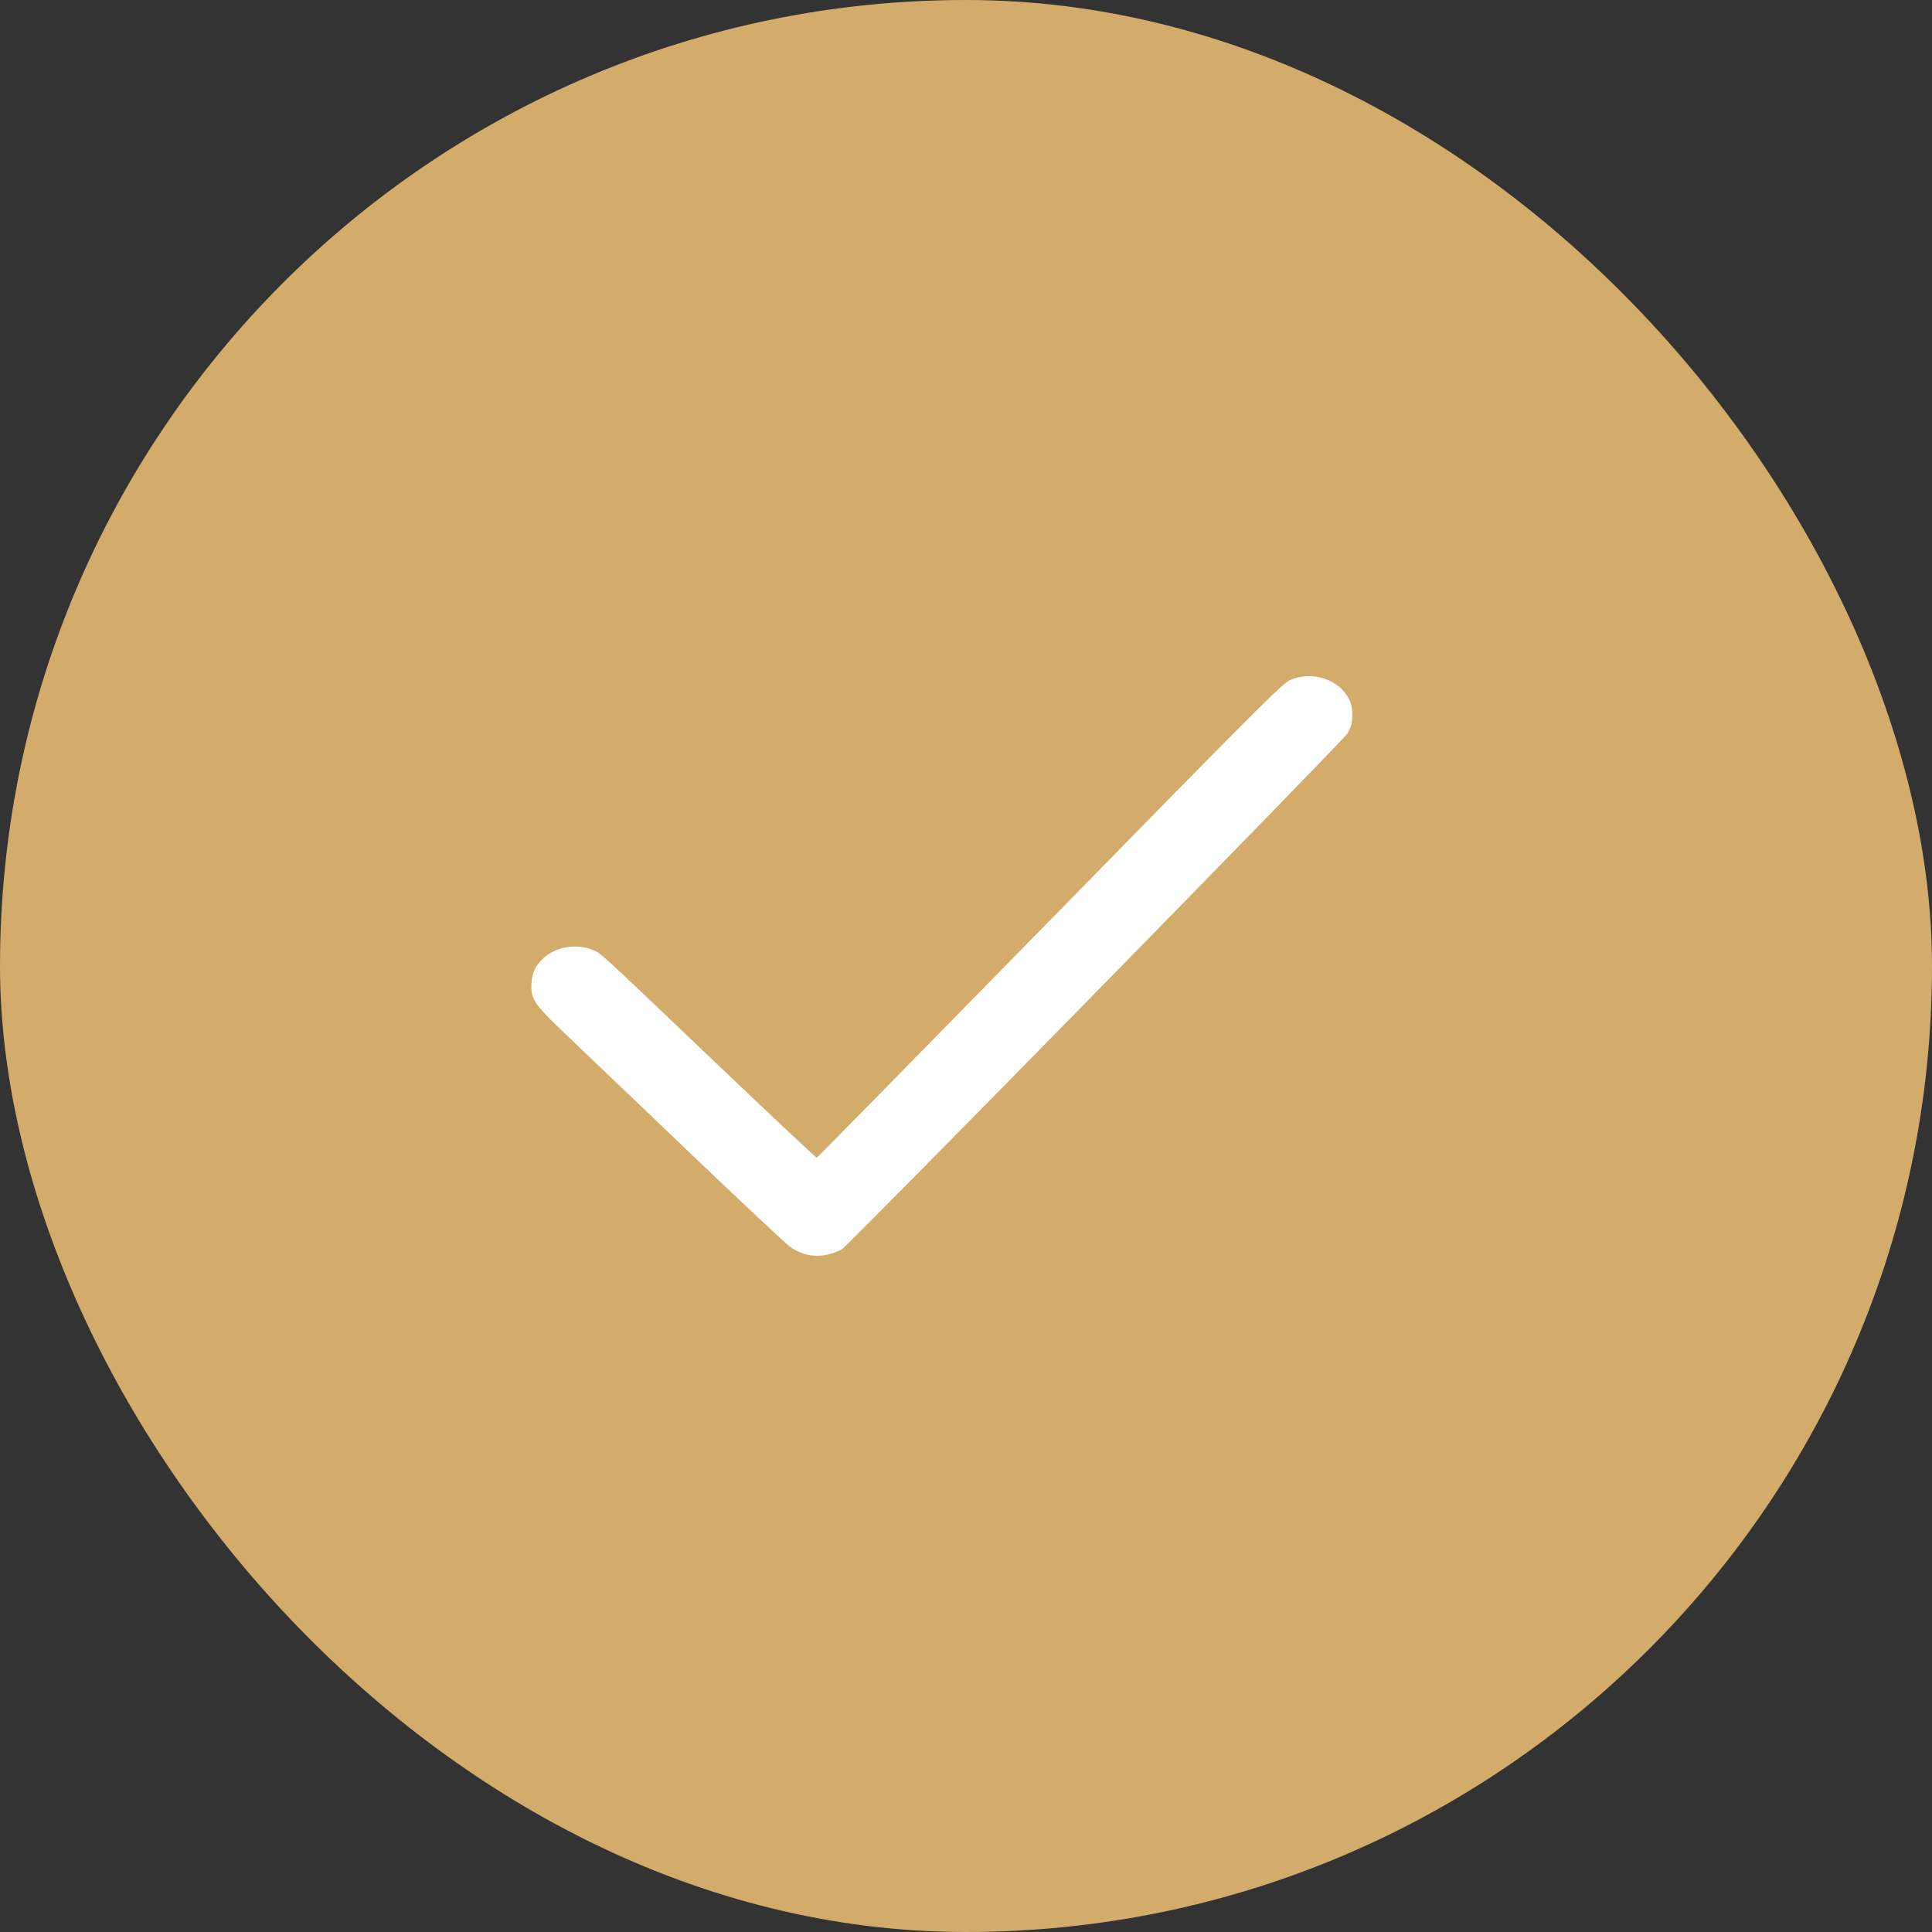 <?xml version="1.0" encoding="UTF-8"?> <svg xmlns="http://www.w3.org/2000/svg" width="35" height="35" viewBox="0 0 35 35" fill="none"><rect x="0" y="0" width="35" height="35" fill="#333333" stroke="none"/> <rect width="35" height="35" rx="17.5" fill="#D3AC6C"></rect> <path fill-rule="evenodd" clip-rule="evenodd" d="M23.364 12.324C23.224 12.389 22.773 12.84 19.012 16.682C16.704 19.039 14.807 20.97 14.797 20.974C14.786 20.978 13.953 20.195 12.945 19.234C10.779 17.169 10.891 17.271 10.726 17.205C10.439 17.089 10.067 17.153 9.848 17.355C9.701 17.49 9.641 17.615 9.628 17.816C9.609 18.087 9.68 18.195 10.194 18.685C10.432 18.912 11.421 19.857 12.393 20.785C13.364 21.714 14.225 22.522 14.305 22.581C14.586 22.787 14.931 22.805 15.253 22.63C15.361 22.572 24.304 13.448 24.411 13.287C24.516 13.131 24.53 12.854 24.443 12.674C24.266 12.306 23.759 12.142 23.364 12.324Z" fill="white"></path> </svg> 
